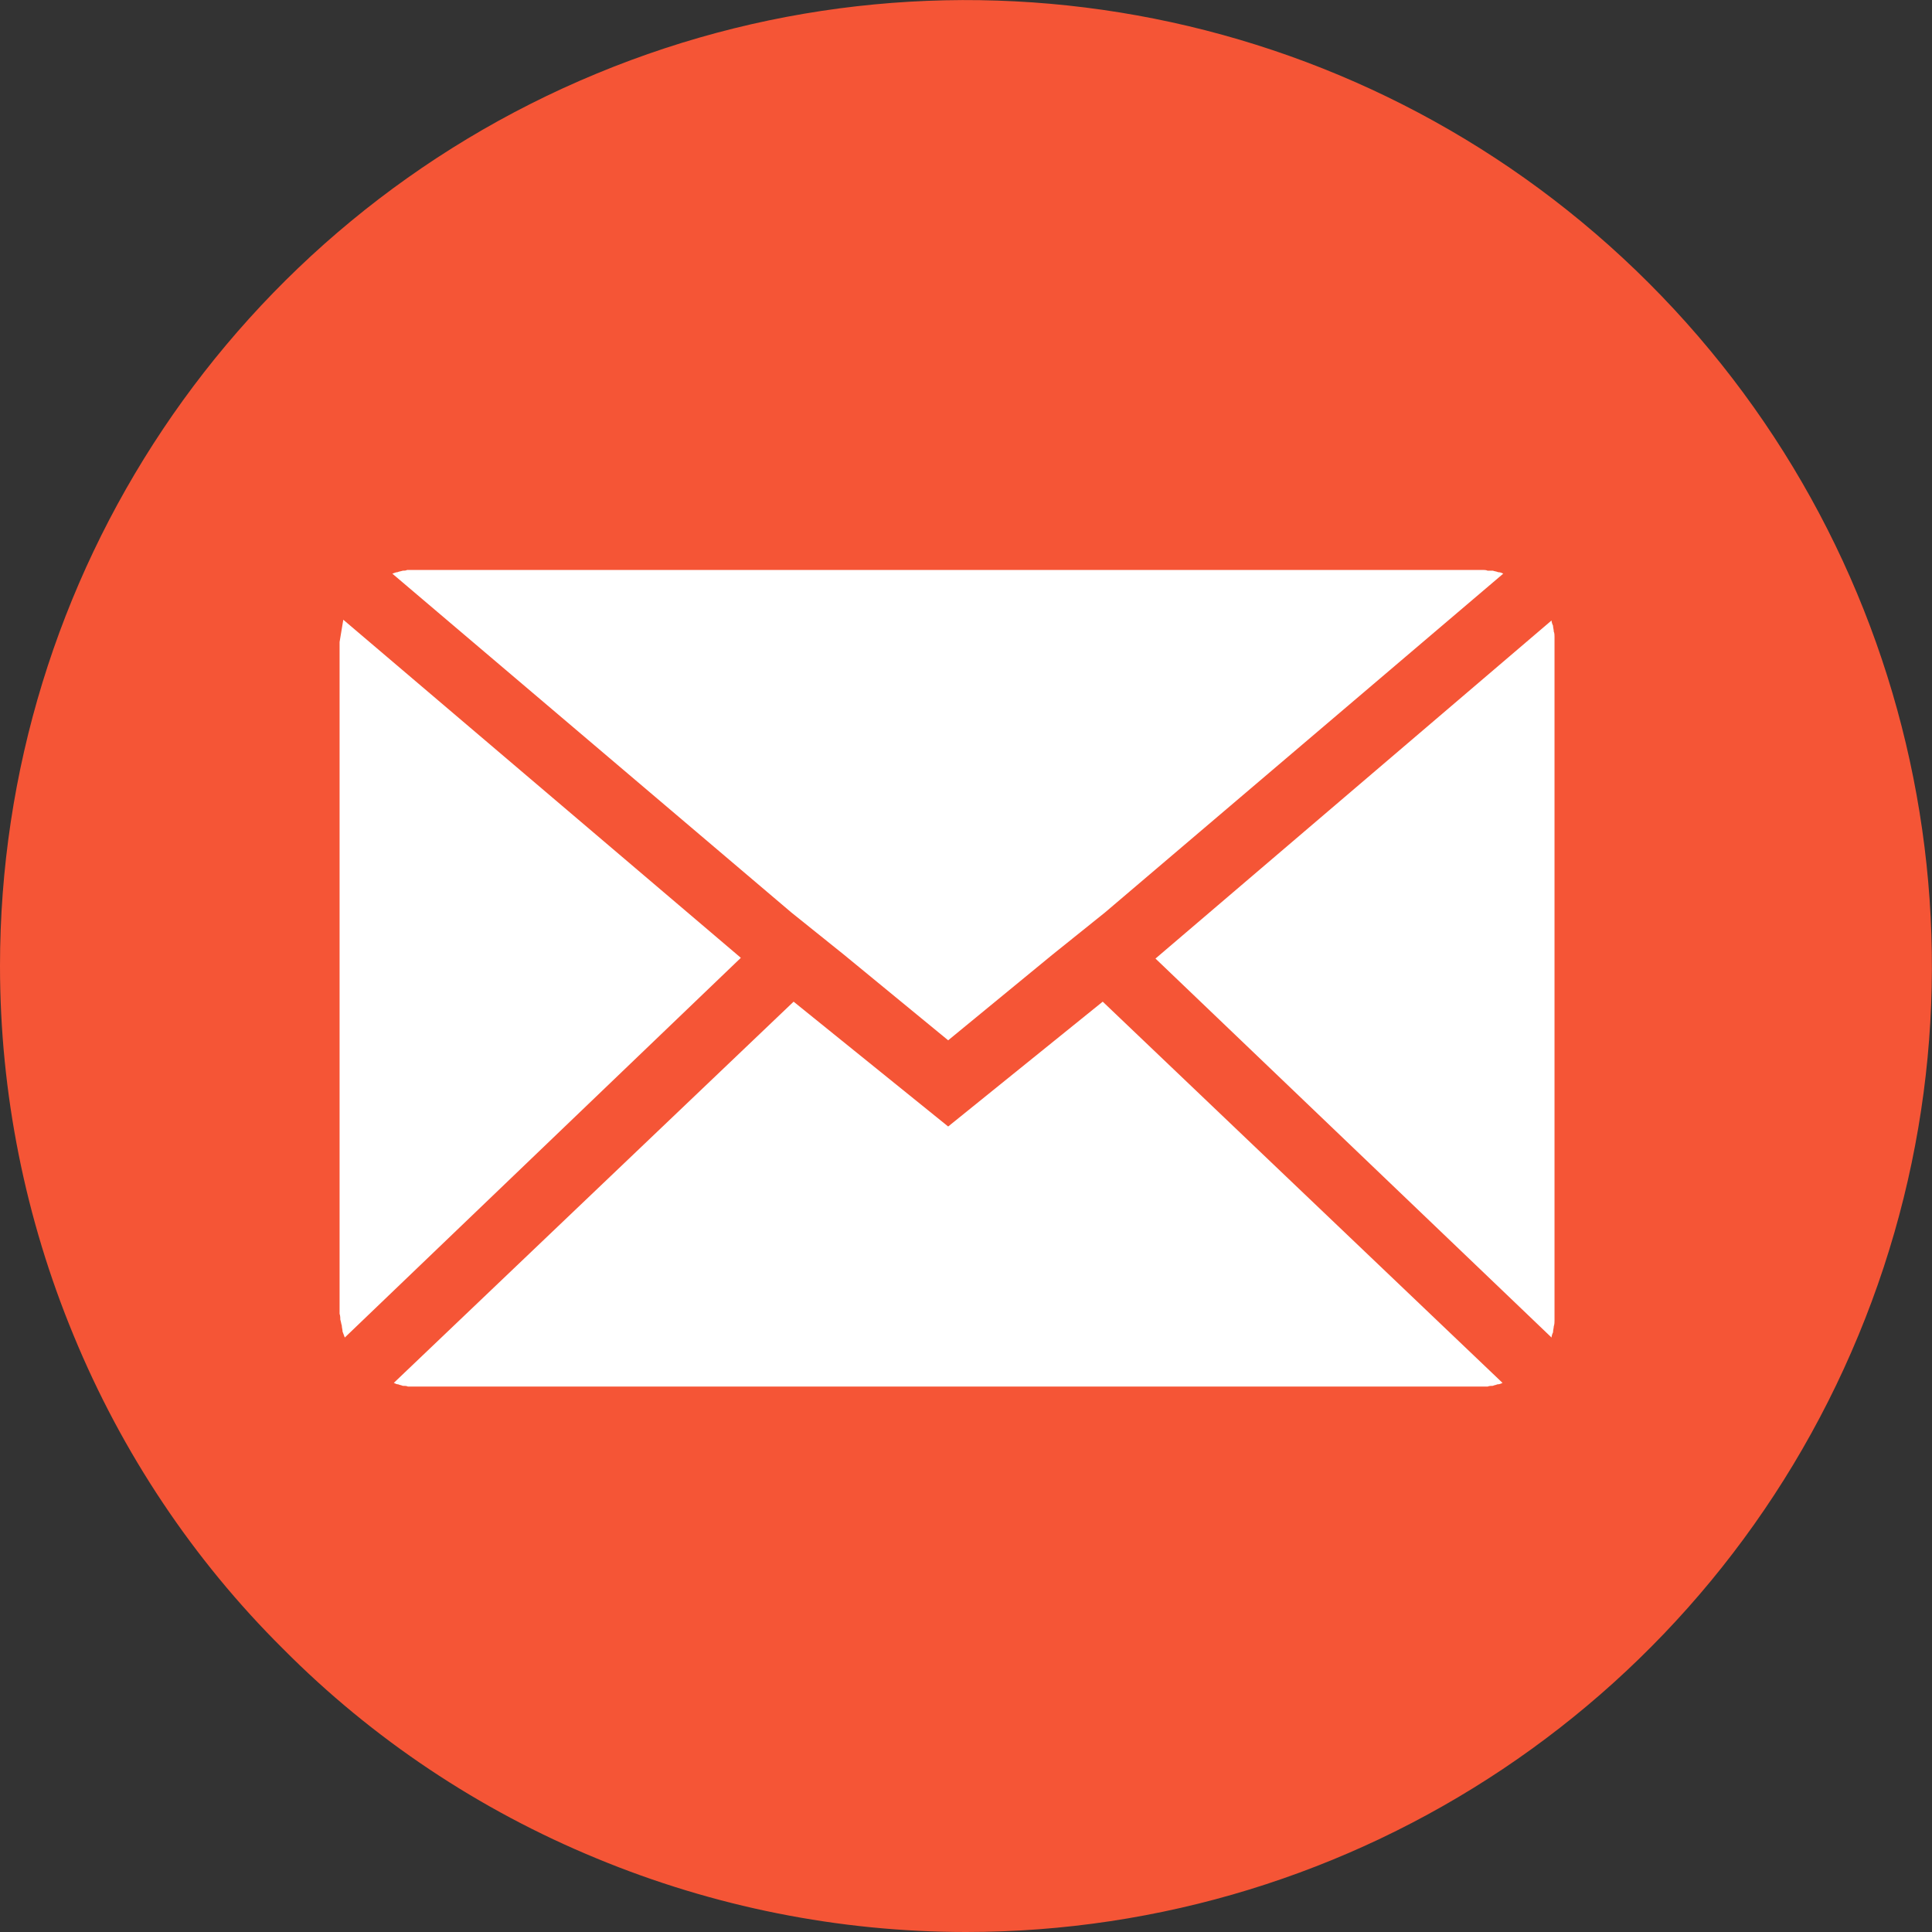 <svg xmlns="http://www.w3.org/2000/svg" viewBox="0 0 26 26" width="26" height="26">
	<rect x="0" y="0" width="26" height="26" fill="#333333" stroke="none"/>
	<style>
		tspan { white-space:pre }
		.shp0 { fill: #f55536 }
		.shp1 { fill: #ffffff }
	</style>
	<g id="Layer">
		<g id="Layer">
			<path id="Layer" class="shp0" d="M0 13C0 7.74 3.17 3 8.03 0.99C12.88 -1.02 18.47 0.09 22.19 3.81C25.91 7.53 27.02 13.12 25.01 17.97C23 22.83 18.26 26 13 26C11.29 26 9.6 25.66 8.03 25.01C6.45 24.36 5.01 23.4 3.81 22.19C2.6 20.99 1.64 19.55 0.99 17.97C0.34 16.4 0 14.71 0 13L0 13Z" />
		</g>
		<path id="Layer" class="shp1" d="M4.57 17.69L4.57 8.64C4.57 8.63 4.59 8.53 4.62 8.34L9.97 12.89L4.64 18C4.63 17.97 4.62 17.95 4.61 17.92C4.61 17.89 4.6 17.87 4.6 17.84C4.59 17.81 4.59 17.79 4.58 17.76C4.58 17.74 4.58 17.71 4.57 17.68L4.57 17.69ZM5.28 7.72C5.31 7.71 5.33 7.7 5.35 7.7C5.37 7.69 5.39 7.69 5.42 7.68C5.44 7.68 5.46 7.68 5.48 7.67C5.51 7.67 5.53 7.67 5.55 7.67L19.95 7.67C19.97 7.67 20 7.67 20.02 7.68C20.05 7.68 20.07 7.68 20.09 7.68C20.12 7.69 20.14 7.69 20.16 7.7C20.19 7.7 20.21 7.71 20.23 7.72L14.87 12.28L14.16 12.85L12.76 14L11.36 12.85L10.65 12.28L5.28 7.72ZM5.3 18.61L10.68 13.48L12.76 15.16L14.84 13.48L20.22 18.61C20.2 18.62 20.18 18.63 20.15 18.63C20.13 18.64 20.11 18.64 20.09 18.65C20.07 18.65 20.04 18.65 20.02 18.66C20 18.66 19.97 18.66 19.95 18.66L5.55 18.66C5.53 18.66 5.51 18.66 5.49 18.66C5.47 18.65 5.45 18.65 5.42 18.65C5.4 18.64 5.38 18.64 5.36 18.63C5.34 18.63 5.32 18.62 5.3 18.61L5.3 18.61ZM15.55 12.9L20.88 8.35C20.88 8.37 20.89 8.4 20.9 8.42C20.9 8.45 20.91 8.47 20.91 8.5C20.92 8.52 20.92 8.55 20.92 8.57C20.92 8.6 20.92 8.62 20.92 8.65L20.92 17.69C20.92 17.72 20.92 17.74 20.92 17.77C20.92 17.79 20.92 17.82 20.91 17.85C20.91 17.87 20.9 17.9 20.9 17.93C20.89 17.95 20.88 17.98 20.88 18L15.55 12.9Z" />
	</g>
</svg>

